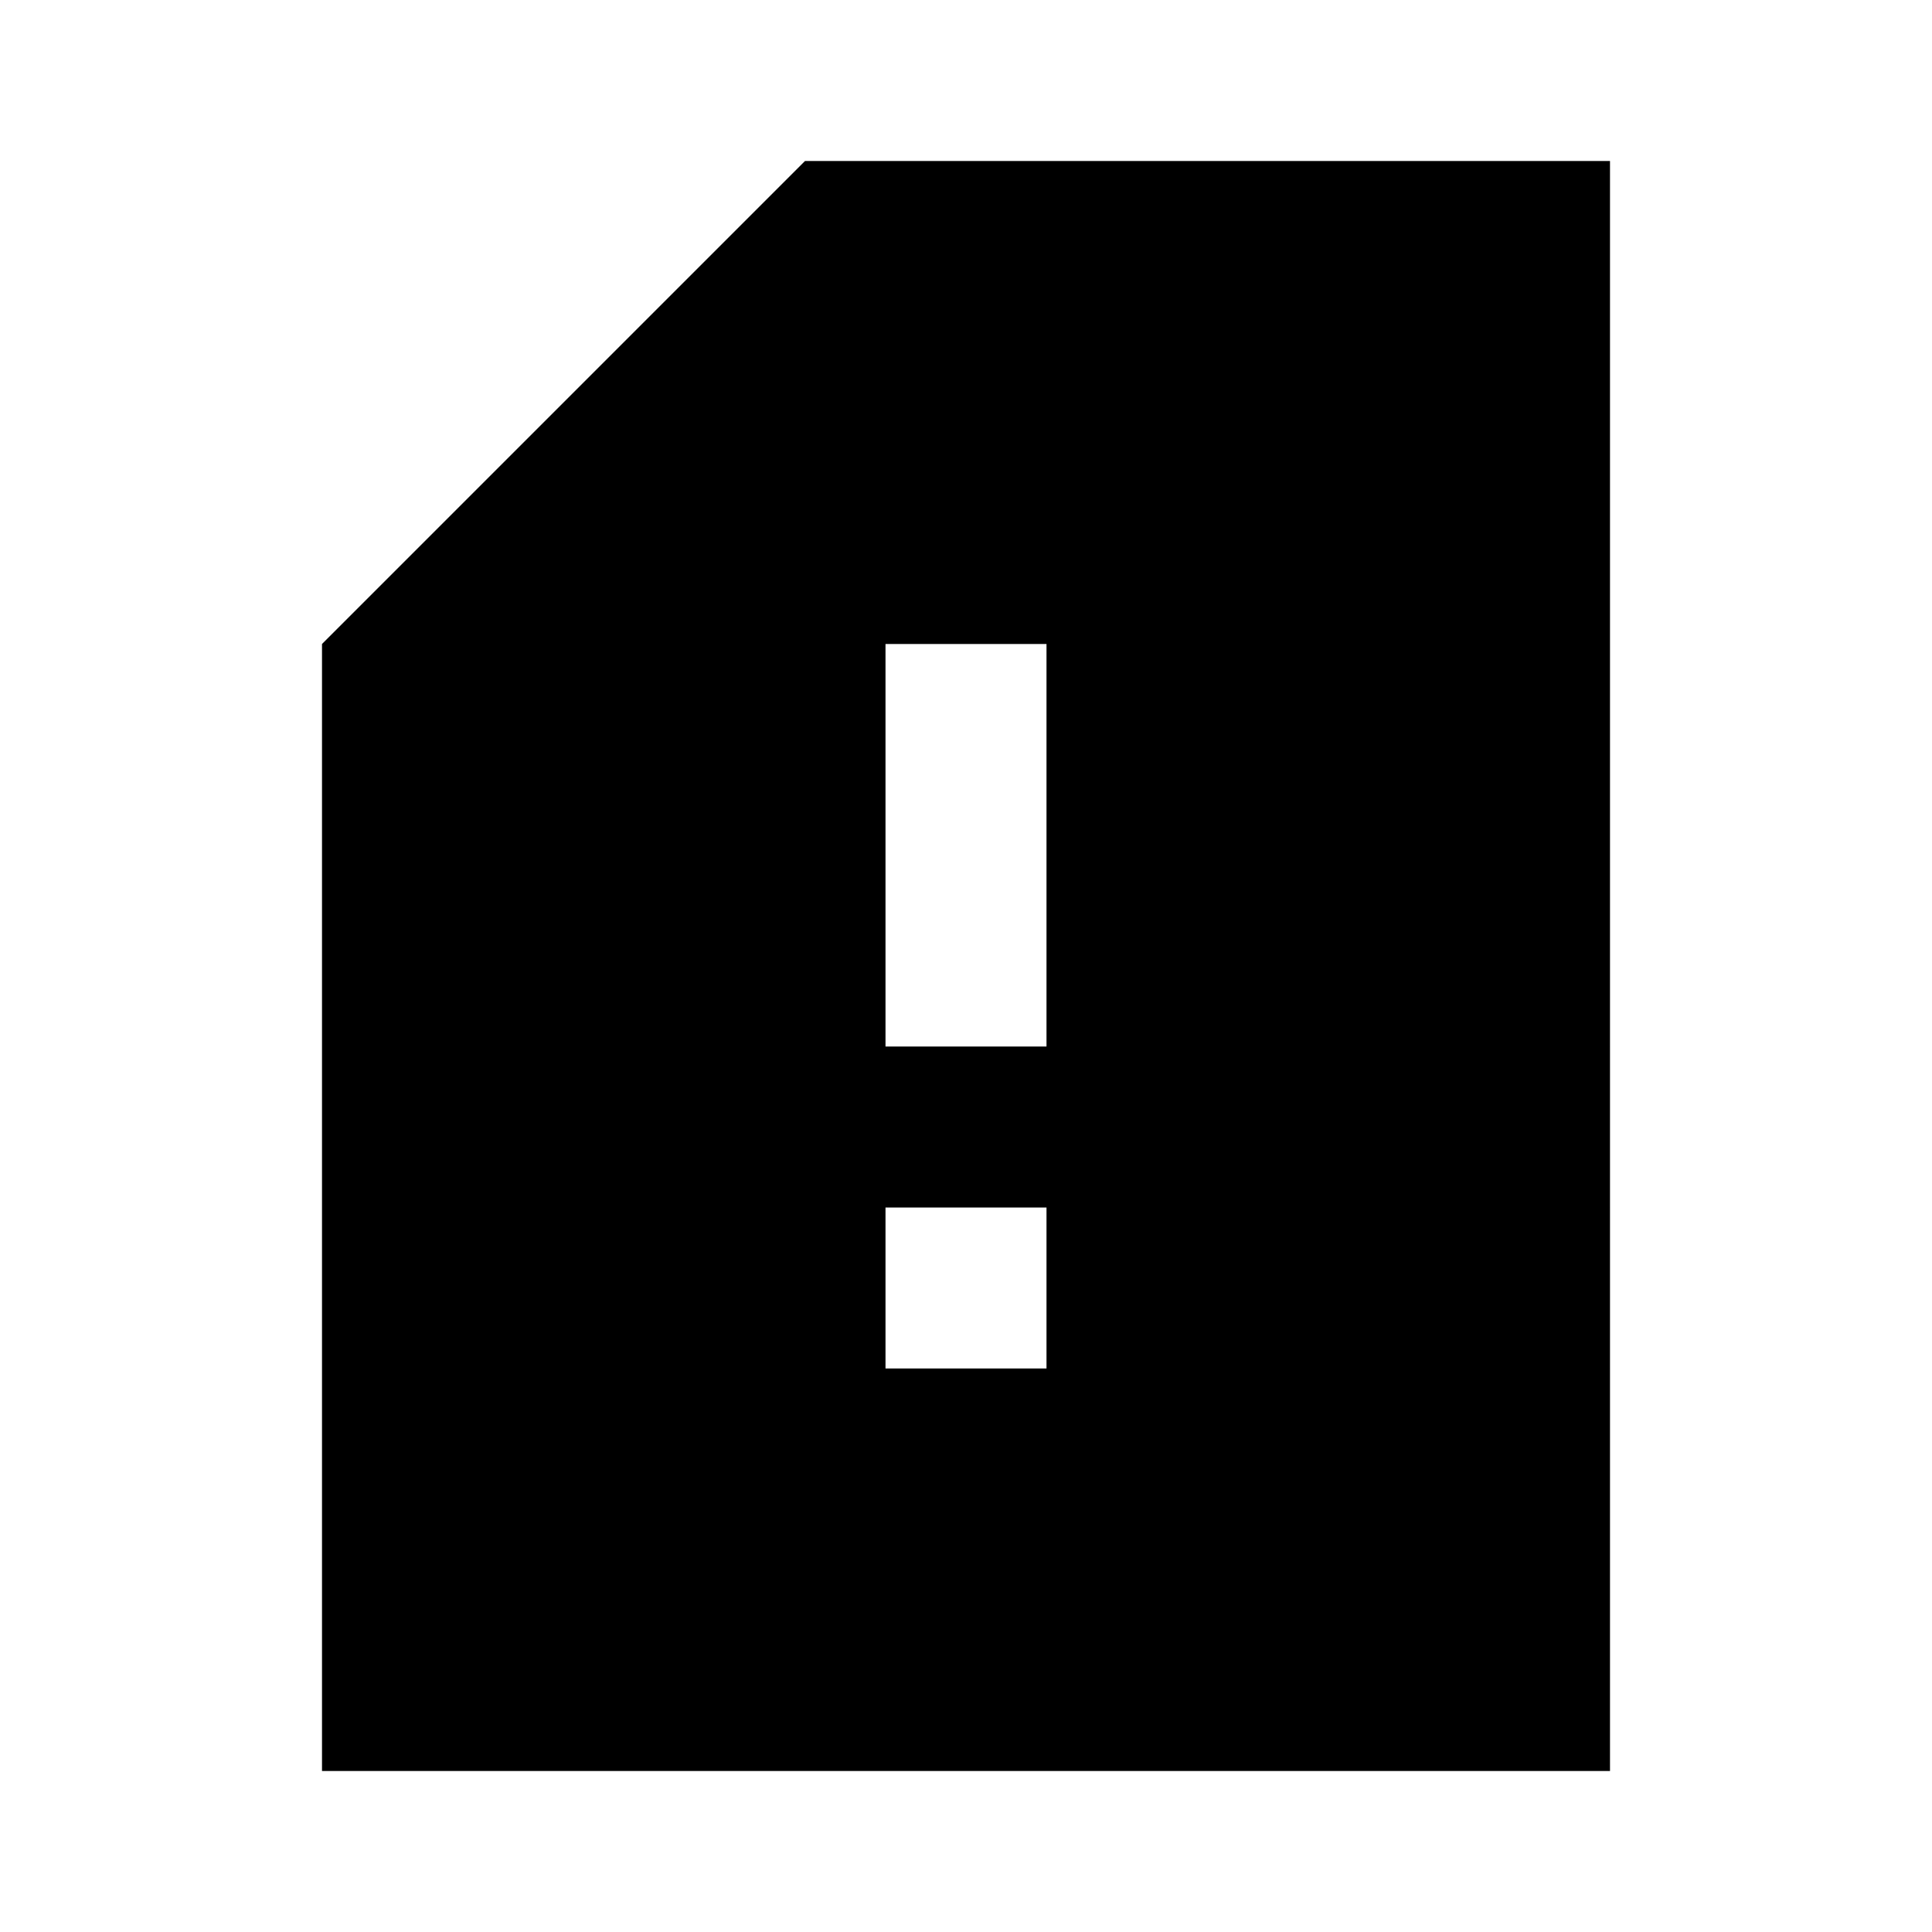<svg xmlns="http://www.w3.org/2000/svg" enable-background="new 0 0 24 24" viewBox="0 0 24 24" fill="currentColor"><g><rect fill="none" height="24" width="24"/></g><g><g><g><path d="M20,2H10L4,8v14h16V2z M13,17h-2v-2h2V17z M13,13h-2V8h2V13z"/></g></g></g></svg>
